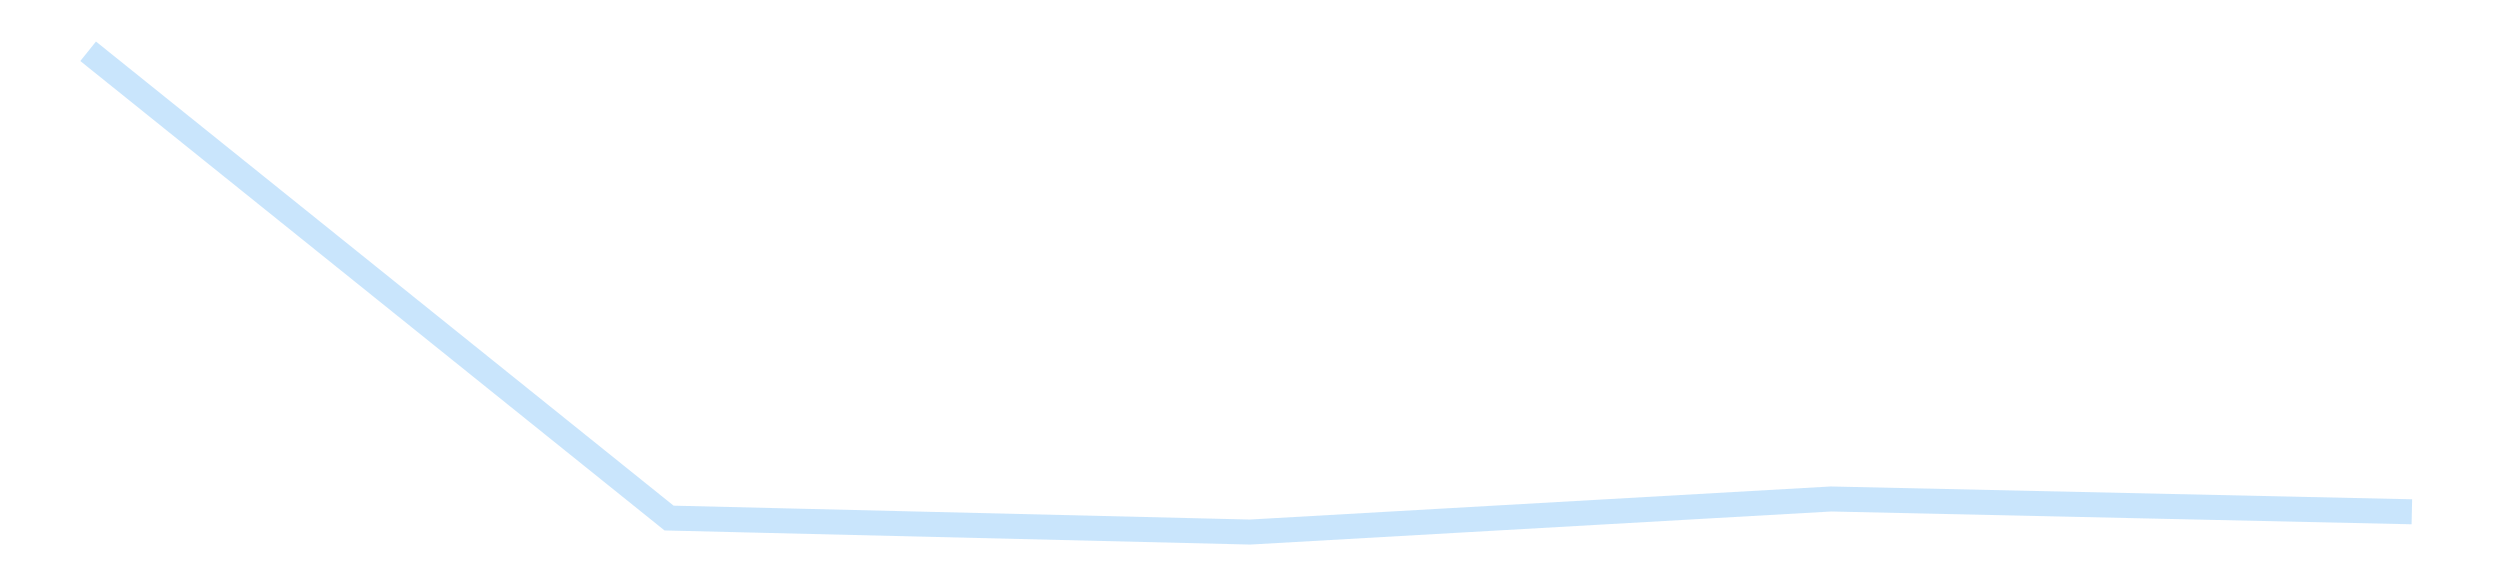 <?xml version='1.0' encoding='utf-8'?>
<svg xmlns="http://www.w3.org/2000/svg" xmlns:xlink="http://www.w3.org/1999/xlink" id="chart-658e49eb-cd42-456e-9b52-2e8722bcc16c" class="pygal-chart pygal-sparkline" viewBox="0 0 300 70" width="300" height="70"><!--Generated with pygal 3.0.4 (lxml) ©Kozea 2012-2016 on 2025-11-03--><!--http://pygal.org--><!--http://github.com/Kozea/pygal--><defs><style type="text/css">#chart-658e49eb-cd42-456e-9b52-2e8722bcc16c{-webkit-user-select:none;-webkit-font-smoothing:antialiased;font-family:Consolas,"Liberation Mono",Menlo,Courier,monospace}#chart-658e49eb-cd42-456e-9b52-2e8722bcc16c .title{font-family:Consolas,"Liberation Mono",Menlo,Courier,monospace;font-size:16px}#chart-658e49eb-cd42-456e-9b52-2e8722bcc16c .legends .legend text{font-family:Consolas,"Liberation Mono",Menlo,Courier,monospace;font-size:14px}#chart-658e49eb-cd42-456e-9b52-2e8722bcc16c .axis text{font-family:Consolas,"Liberation Mono",Menlo,Courier,monospace;font-size:10px}#chart-658e49eb-cd42-456e-9b52-2e8722bcc16c .axis text.major{font-family:Consolas,"Liberation Mono",Menlo,Courier,monospace;font-size:10px}#chart-658e49eb-cd42-456e-9b52-2e8722bcc16c .text-overlay text.value{font-family:Consolas,"Liberation Mono",Menlo,Courier,monospace;font-size:16px}#chart-658e49eb-cd42-456e-9b52-2e8722bcc16c .text-overlay text.label{font-family:Consolas,"Liberation Mono",Menlo,Courier,monospace;font-size:10px}#chart-658e49eb-cd42-456e-9b52-2e8722bcc16c .tooltip{font-family:Consolas,"Liberation Mono",Menlo,Courier,monospace;font-size:14px}#chart-658e49eb-cd42-456e-9b52-2e8722bcc16c text.no_data{font-family:Consolas,"Liberation Mono",Menlo,Courier,monospace;font-size:64px}
#chart-658e49eb-cd42-456e-9b52-2e8722bcc16c{background-color:transparent}#chart-658e49eb-cd42-456e-9b52-2e8722bcc16c path,#chart-658e49eb-cd42-456e-9b52-2e8722bcc16c line,#chart-658e49eb-cd42-456e-9b52-2e8722bcc16c rect,#chart-658e49eb-cd42-456e-9b52-2e8722bcc16c circle{-webkit-transition:150ms;-moz-transition:150ms;transition:150ms}#chart-658e49eb-cd42-456e-9b52-2e8722bcc16c .graph &gt; .background{fill:transparent}#chart-658e49eb-cd42-456e-9b52-2e8722bcc16c .plot &gt; .background{fill:transparent}#chart-658e49eb-cd42-456e-9b52-2e8722bcc16c .graph{fill:rgba(0,0,0,.87)}#chart-658e49eb-cd42-456e-9b52-2e8722bcc16c text.no_data{fill:rgba(0,0,0,1)}#chart-658e49eb-cd42-456e-9b52-2e8722bcc16c .title{fill:rgba(0,0,0,1)}#chart-658e49eb-cd42-456e-9b52-2e8722bcc16c .legends .legend text{fill:rgba(0,0,0,.87)}#chart-658e49eb-cd42-456e-9b52-2e8722bcc16c .legends .legend:hover text{fill:rgba(0,0,0,1)}#chart-658e49eb-cd42-456e-9b52-2e8722bcc16c .axis .line{stroke:rgba(0,0,0,1)}#chart-658e49eb-cd42-456e-9b52-2e8722bcc16c .axis .guide.line{stroke:rgba(0,0,0,.54)}#chart-658e49eb-cd42-456e-9b52-2e8722bcc16c .axis .major.line{stroke:rgba(0,0,0,.87)}#chart-658e49eb-cd42-456e-9b52-2e8722bcc16c .axis text.major{fill:rgba(0,0,0,1)}#chart-658e49eb-cd42-456e-9b52-2e8722bcc16c .axis.y .guides:hover .guide.line,#chart-658e49eb-cd42-456e-9b52-2e8722bcc16c .line-graph .axis.x .guides:hover .guide.line,#chart-658e49eb-cd42-456e-9b52-2e8722bcc16c .stackedline-graph .axis.x .guides:hover .guide.line,#chart-658e49eb-cd42-456e-9b52-2e8722bcc16c .xy-graph .axis.x .guides:hover .guide.line{stroke:rgba(0,0,0,1)}#chart-658e49eb-cd42-456e-9b52-2e8722bcc16c .axis .guides:hover text{fill:rgba(0,0,0,1)}#chart-658e49eb-cd42-456e-9b52-2e8722bcc16c .reactive{fill-opacity:.7;stroke-opacity:.8;stroke-width:3}#chart-658e49eb-cd42-456e-9b52-2e8722bcc16c .ci{stroke:rgba(0,0,0,.87)}#chart-658e49eb-cd42-456e-9b52-2e8722bcc16c .reactive.active,#chart-658e49eb-cd42-456e-9b52-2e8722bcc16c .active .reactive{fill-opacity:.8;stroke-opacity:.9;stroke-width:4}#chart-658e49eb-cd42-456e-9b52-2e8722bcc16c .ci .reactive.active{stroke-width:1.5}#chart-658e49eb-cd42-456e-9b52-2e8722bcc16c .series text{fill:rgba(0,0,0,1)}#chart-658e49eb-cd42-456e-9b52-2e8722bcc16c .tooltip rect{fill:transparent;stroke:rgba(0,0,0,1);-webkit-transition:opacity 150ms;-moz-transition:opacity 150ms;transition:opacity 150ms}#chart-658e49eb-cd42-456e-9b52-2e8722bcc16c .tooltip .label{fill:rgba(0,0,0,.87)}#chart-658e49eb-cd42-456e-9b52-2e8722bcc16c .tooltip .label{fill:rgba(0,0,0,.87)}#chart-658e49eb-cd42-456e-9b52-2e8722bcc16c .tooltip .legend{font-size:.8em;fill:rgba(0,0,0,.54)}#chart-658e49eb-cd42-456e-9b52-2e8722bcc16c .tooltip .x_label{font-size:.6em;fill:rgba(0,0,0,1)}#chart-658e49eb-cd42-456e-9b52-2e8722bcc16c .tooltip .xlink{font-size:.5em;text-decoration:underline}#chart-658e49eb-cd42-456e-9b52-2e8722bcc16c .tooltip .value{font-size:1.5em}#chart-658e49eb-cd42-456e-9b52-2e8722bcc16c .bound{font-size:.5em}#chart-658e49eb-cd42-456e-9b52-2e8722bcc16c .max-value{font-size:.75em;fill:rgba(0,0,0,.54)}#chart-658e49eb-cd42-456e-9b52-2e8722bcc16c .map-element{fill:transparent;stroke:rgba(0,0,0,.54) !important}#chart-658e49eb-cd42-456e-9b52-2e8722bcc16c .map-element .reactive{fill-opacity:inherit;stroke-opacity:inherit}#chart-658e49eb-cd42-456e-9b52-2e8722bcc16c .color-0,#chart-658e49eb-cd42-456e-9b52-2e8722bcc16c .color-0 a:visited{stroke:#bbdefb;fill:#bbdefb}#chart-658e49eb-cd42-456e-9b52-2e8722bcc16c .text-overlay .color-0 text{fill:black}
#chart-658e49eb-cd42-456e-9b52-2e8722bcc16c text.no_data{text-anchor:middle}#chart-658e49eb-cd42-456e-9b52-2e8722bcc16c .guide.line{fill:none}#chart-658e49eb-cd42-456e-9b52-2e8722bcc16c .centered{text-anchor:middle}#chart-658e49eb-cd42-456e-9b52-2e8722bcc16c .title{text-anchor:middle}#chart-658e49eb-cd42-456e-9b52-2e8722bcc16c .legends .legend text{fill-opacity:1}#chart-658e49eb-cd42-456e-9b52-2e8722bcc16c .axis.x text{text-anchor:middle}#chart-658e49eb-cd42-456e-9b52-2e8722bcc16c .axis.x:not(.web) text[transform]{text-anchor:start}#chart-658e49eb-cd42-456e-9b52-2e8722bcc16c .axis.x:not(.web) text[transform].backwards{text-anchor:end}#chart-658e49eb-cd42-456e-9b52-2e8722bcc16c .axis.y text{text-anchor:end}#chart-658e49eb-cd42-456e-9b52-2e8722bcc16c .axis.y text[transform].backwards{text-anchor:start}#chart-658e49eb-cd42-456e-9b52-2e8722bcc16c .axis.y2 text{text-anchor:start}#chart-658e49eb-cd42-456e-9b52-2e8722bcc16c .axis.y2 text[transform].backwards{text-anchor:end}#chart-658e49eb-cd42-456e-9b52-2e8722bcc16c .axis .guide.line{stroke-dasharray:4,4;stroke:black}#chart-658e49eb-cd42-456e-9b52-2e8722bcc16c .axis .major.guide.line{stroke-dasharray:6,6;stroke:black}#chart-658e49eb-cd42-456e-9b52-2e8722bcc16c .horizontal .axis.y .guide.line,#chart-658e49eb-cd42-456e-9b52-2e8722bcc16c .horizontal .axis.y2 .guide.line,#chart-658e49eb-cd42-456e-9b52-2e8722bcc16c .vertical .axis.x .guide.line{opacity:0}#chart-658e49eb-cd42-456e-9b52-2e8722bcc16c .horizontal .axis.always_show .guide.line,#chart-658e49eb-cd42-456e-9b52-2e8722bcc16c .vertical .axis.always_show .guide.line{opacity:1 !important}#chart-658e49eb-cd42-456e-9b52-2e8722bcc16c .axis.y .guides:hover .guide.line,#chart-658e49eb-cd42-456e-9b52-2e8722bcc16c .axis.y2 .guides:hover .guide.line,#chart-658e49eb-cd42-456e-9b52-2e8722bcc16c .axis.x .guides:hover .guide.line{opacity:1}#chart-658e49eb-cd42-456e-9b52-2e8722bcc16c .axis .guides:hover text{opacity:1}#chart-658e49eb-cd42-456e-9b52-2e8722bcc16c .nofill{fill:none}#chart-658e49eb-cd42-456e-9b52-2e8722bcc16c .subtle-fill{fill-opacity:.2}#chart-658e49eb-cd42-456e-9b52-2e8722bcc16c .dot{stroke-width:1px;fill-opacity:1;stroke-opacity:1}#chart-658e49eb-cd42-456e-9b52-2e8722bcc16c .dot.active{stroke-width:5px}#chart-658e49eb-cd42-456e-9b52-2e8722bcc16c .dot.negative{fill:transparent}#chart-658e49eb-cd42-456e-9b52-2e8722bcc16c text,#chart-658e49eb-cd42-456e-9b52-2e8722bcc16c tspan{stroke:none !important}#chart-658e49eb-cd42-456e-9b52-2e8722bcc16c .series text.active{opacity:1}#chart-658e49eb-cd42-456e-9b52-2e8722bcc16c .tooltip rect{fill-opacity:.95;stroke-width:.5}#chart-658e49eb-cd42-456e-9b52-2e8722bcc16c .tooltip text{fill-opacity:1}#chart-658e49eb-cd42-456e-9b52-2e8722bcc16c .showable{visibility:hidden}#chart-658e49eb-cd42-456e-9b52-2e8722bcc16c .showable.shown{visibility:visible}#chart-658e49eb-cd42-456e-9b52-2e8722bcc16c .gauge-background{fill:rgba(229,229,229,1);stroke:none}#chart-658e49eb-cd42-456e-9b52-2e8722bcc16c .bg-lines{stroke:transparent;stroke-width:2px}</style><script type="text/javascript">window.pygal = window.pygal || {};window.pygal.config = window.pygal.config || {};window.pygal.config['658e49eb-cd42-456e-9b52-2e8722bcc16c'] = {"allow_interruptions": false, "box_mode": "extremes", "classes": ["pygal-chart", "pygal-sparkline"], "css": ["file://style.css", "file://graph.css"], "defs": [], "disable_xml_declaration": false, "dots_size": 2.5, "dynamic_print_values": false, "explicit_size": true, "fill": false, "force_uri_protocol": "https", "formatter": null, "half_pie": false, "height": 70, "include_x_axis": false, "inner_radius": 0, "interpolate": null, "interpolation_parameters": {}, "interpolation_precision": 250, "inverse_y_axis": false, "js": [], "legend_at_bottom": false, "legend_at_bottom_columns": null, "legend_box_size": 12, "logarithmic": false, "margin": 5, "margin_bottom": null, "margin_left": null, "margin_right": null, "margin_top": null, "max_scale": 2, "min_scale": 1, "missing_value_fill_truncation": "x", "no_data_text": "", "no_prefix": false, "order_min": null, "pretty_print": false, "print_labels": false, "print_values": false, "print_values_position": "center", "print_zeroes": true, "range": null, "rounded_bars": null, "secondary_range": null, "show_dots": false, "show_legend": false, "show_minor_x_labels": true, "show_minor_y_labels": true, "show_only_major_dots": false, "show_x_guides": false, "show_x_labels": false, "show_y_guides": true, "show_y_labels": false, "spacing": 0, "stack_from_top": false, "strict": false, "stroke": true, "stroke_style": null, "style": {"background": "transparent", "ci_colors": [], "colors": ["#bbdefb"], "dot_opacity": "1", "font_family": "Consolas, \"Liberation Mono\", Menlo, Courier, monospace", "foreground": "rgba(0, 0, 0, .87)", "foreground_strong": "rgba(0, 0, 0, 1)", "foreground_subtle": "rgba(0, 0, 0, .54)", "guide_stroke_color": "black", "guide_stroke_dasharray": "4,4", "label_font_family": "Consolas, \"Liberation Mono\", Menlo, Courier, monospace", "label_font_size": 10, "legend_font_family": "Consolas, \"Liberation Mono\", Menlo, Courier, monospace", "legend_font_size": 14, "major_guide_stroke_color": "black", "major_guide_stroke_dasharray": "6,6", "major_label_font_family": "Consolas, \"Liberation Mono\", Menlo, Courier, monospace", "major_label_font_size": 10, "no_data_font_family": "Consolas, \"Liberation Mono\", Menlo, Courier, monospace", "no_data_font_size": 64, "opacity": ".7", "opacity_hover": ".8", "plot_background": "transparent", "stroke_opacity": ".8", "stroke_opacity_hover": ".9", "stroke_width": 3, "stroke_width_hover": "4", "title_font_family": "Consolas, \"Liberation Mono\", Menlo, Courier, monospace", "title_font_size": 16, "tooltip_font_family": "Consolas, \"Liberation Mono\", Menlo, Courier, monospace", "tooltip_font_size": 14, "transition": "150ms", "value_background": "rgba(229, 229, 229, 1)", "value_colors": [], "value_font_family": "Consolas, \"Liberation Mono\", Menlo, Courier, monospace", "value_font_size": 16, "value_label_font_family": "Consolas, \"Liberation Mono\", Menlo, Courier, monospace", "value_label_font_size": 10}, "title": null, "tooltip_border_radius": 0, "tooltip_fancy_mode": true, "truncate_label": null, "truncate_legend": null, "width": 300, "x_label_rotation": 0, "x_labels": null, "x_labels_major": null, "x_labels_major_count": null, "x_labels_major_every": null, "x_title": null, "xrange": null, "y_label_rotation": 0, "y_labels": null, "y_labels_major": null, "y_labels_major_count": null, "y_labels_major_every": null, "y_title": null, "zero": 0, "legends": [""]}</script></defs><title>Pygal</title><g class="graph line-graph vertical"><rect x="0" y="0" width="300" height="70" class="background"/><g transform="translate(5, 5)" class="plot"><rect x="0" y="0" width="290" height="60" class="background"/><g class="series serie-0 color-0"><path d="M5.577 1.154 L75.288 57.167 145 58.846 214.712 54.878 284.423 56.415" class="line reactive nofill"/></g></g><g class="titles"/><g transform="translate(5, 5)" class="plot overlay"><g class="series serie-0 color-0"/></g><g transform="translate(5, 5)" class="plot text-overlay"><g class="series serie-0 color-0"/></g><g transform="translate(5, 5)" class="plot tooltip-overlay"><g transform="translate(0 0)" style="opacity: 0" class="tooltip"><rect rx="0" ry="0" width="0" height="0" class="tooltip-box"/><g class="text"/></g></g></g></svg>